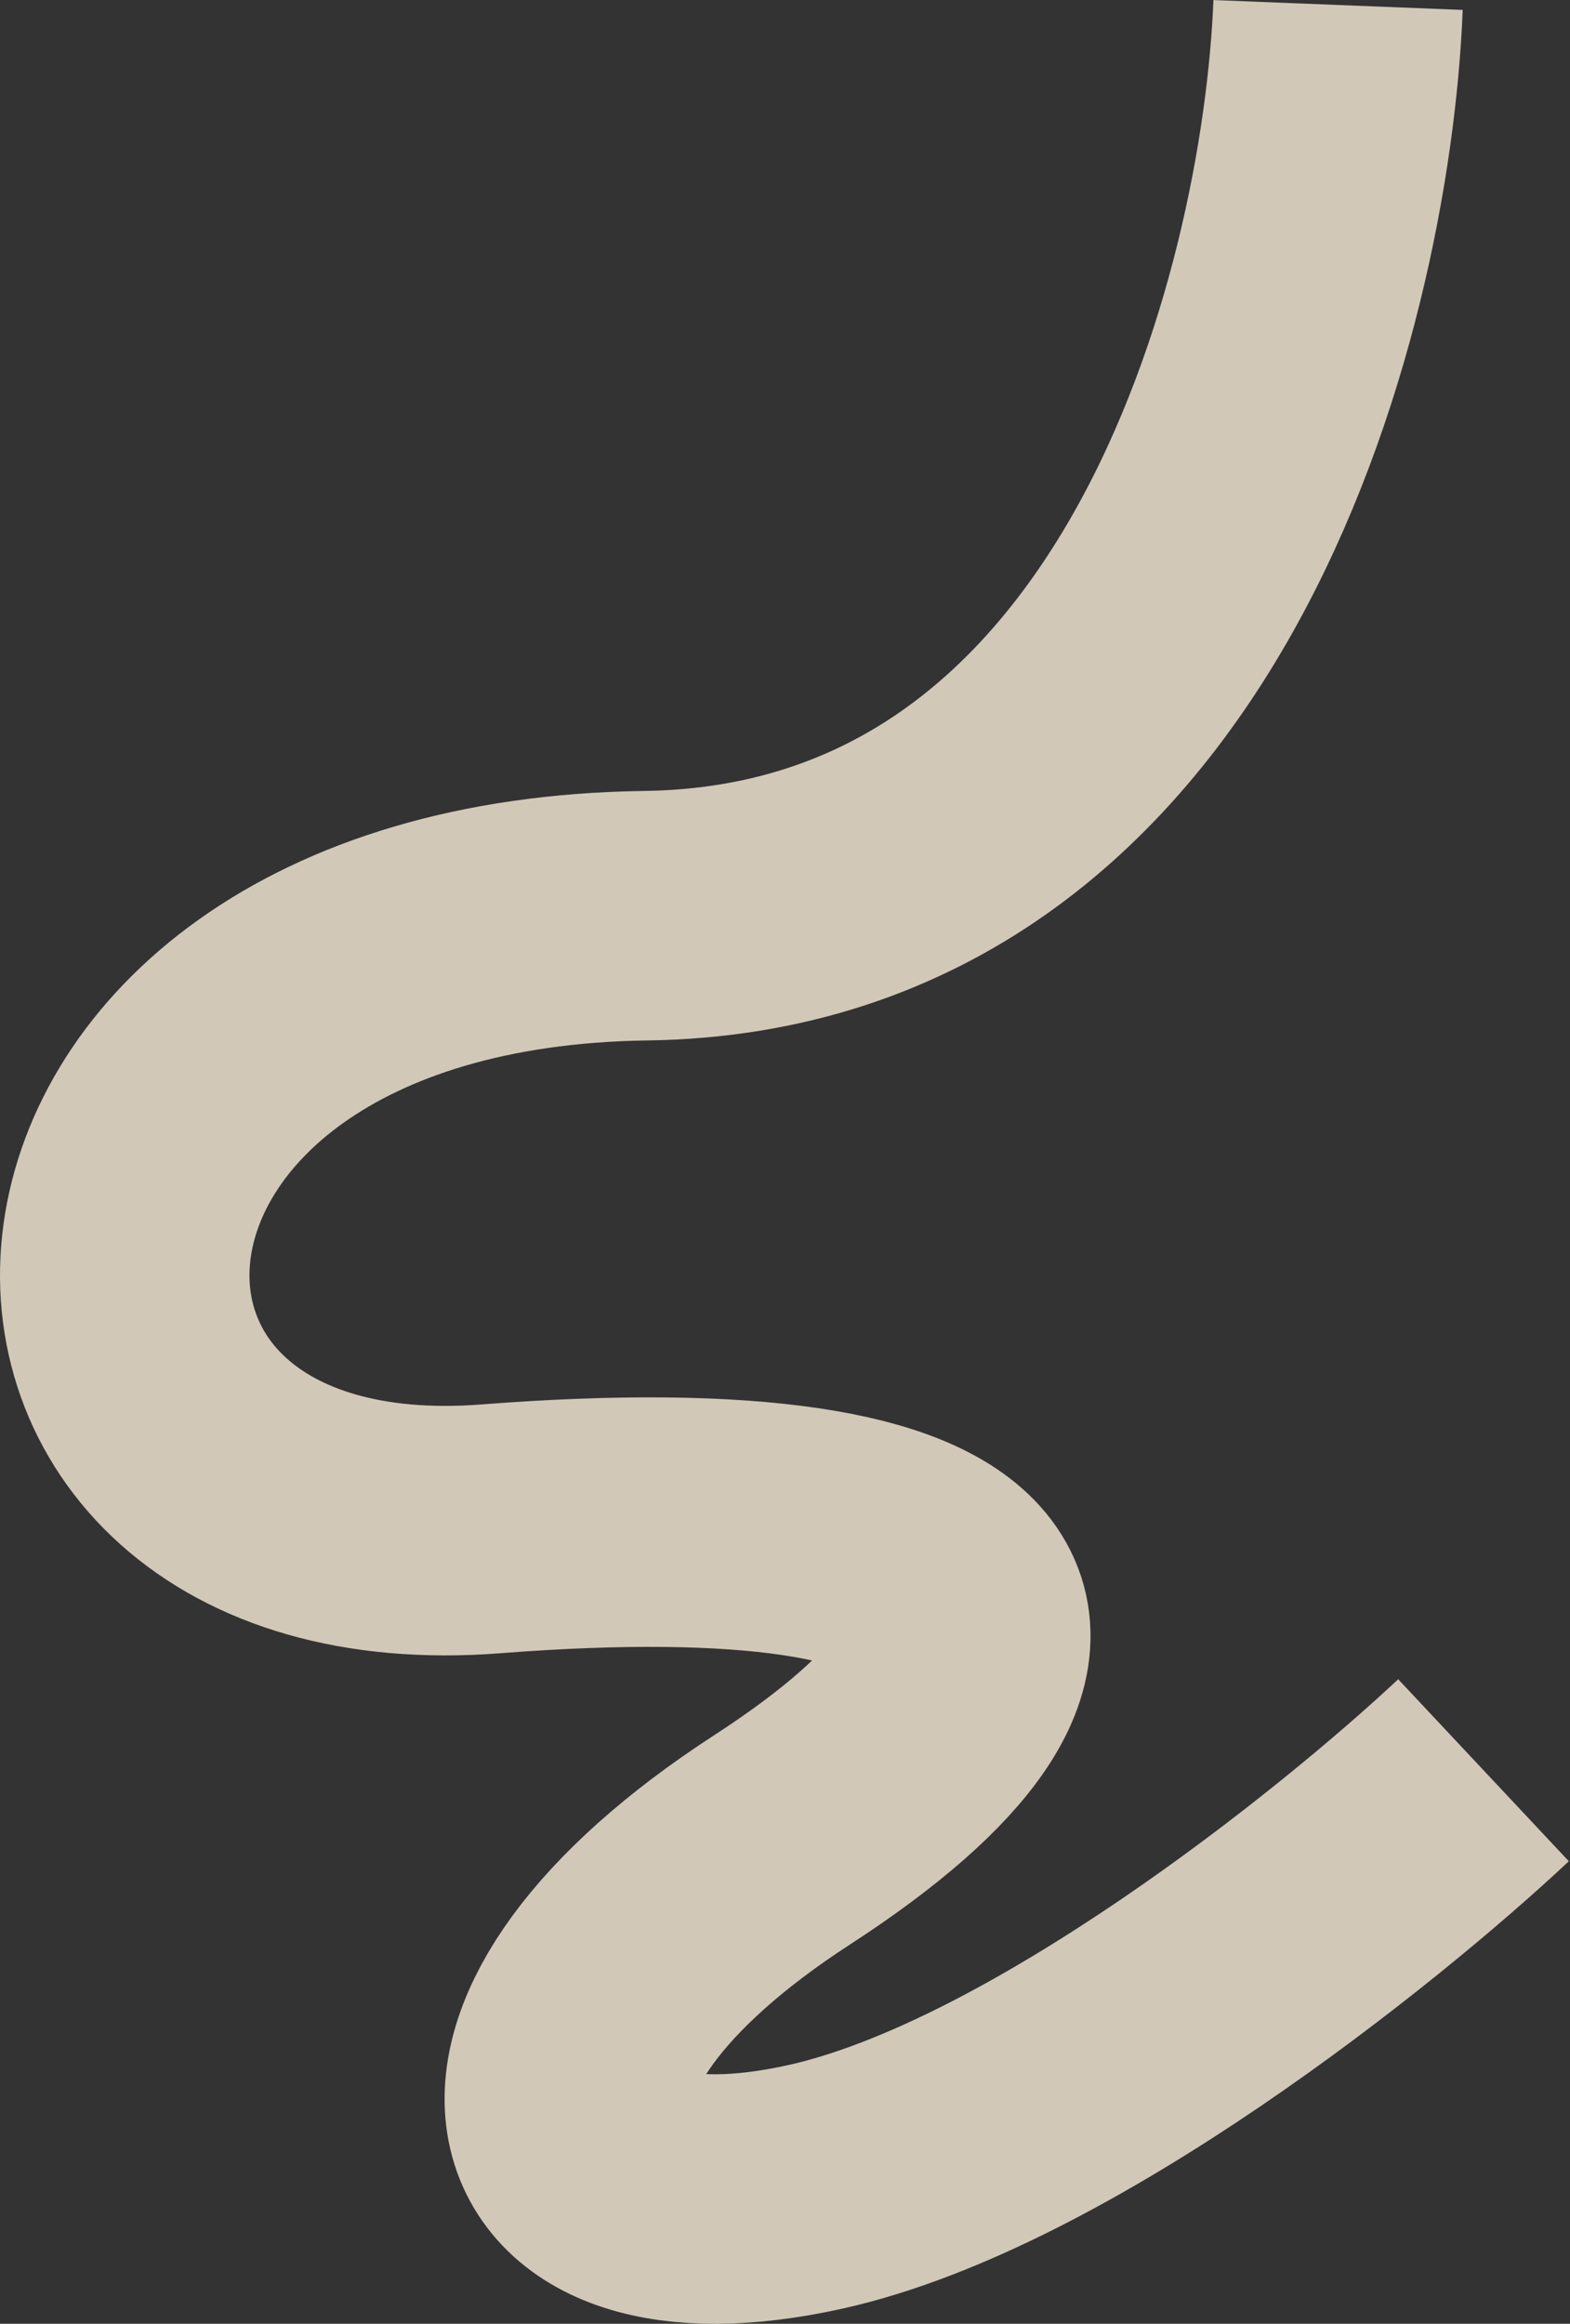 <?xml version="1.0" encoding="UTF-8"?> <svg xmlns="http://www.w3.org/2000/svg" width="944" height="1397" viewBox="0 0 944 1397" fill="none"><rect x="0" y="0" width="944" height="1397" fill="#333333" stroke="none"/> <path d="M804.547 3C797.384 183.696 704.1 546.169 388.268 550.489C-6.521 555.89 -17.515 943.386 295.318 919.083C608.151 894.78 659.624 983.215 470.225 1106.08C280.826 1228.94 313.808 1353.83 490.214 1314.68C631.339 1283.36 816.873 1134.66 892 1064.22" stroke="#F8EDD9" stroke-opacity="0.8" stroke-width="150"></path> </svg> 
